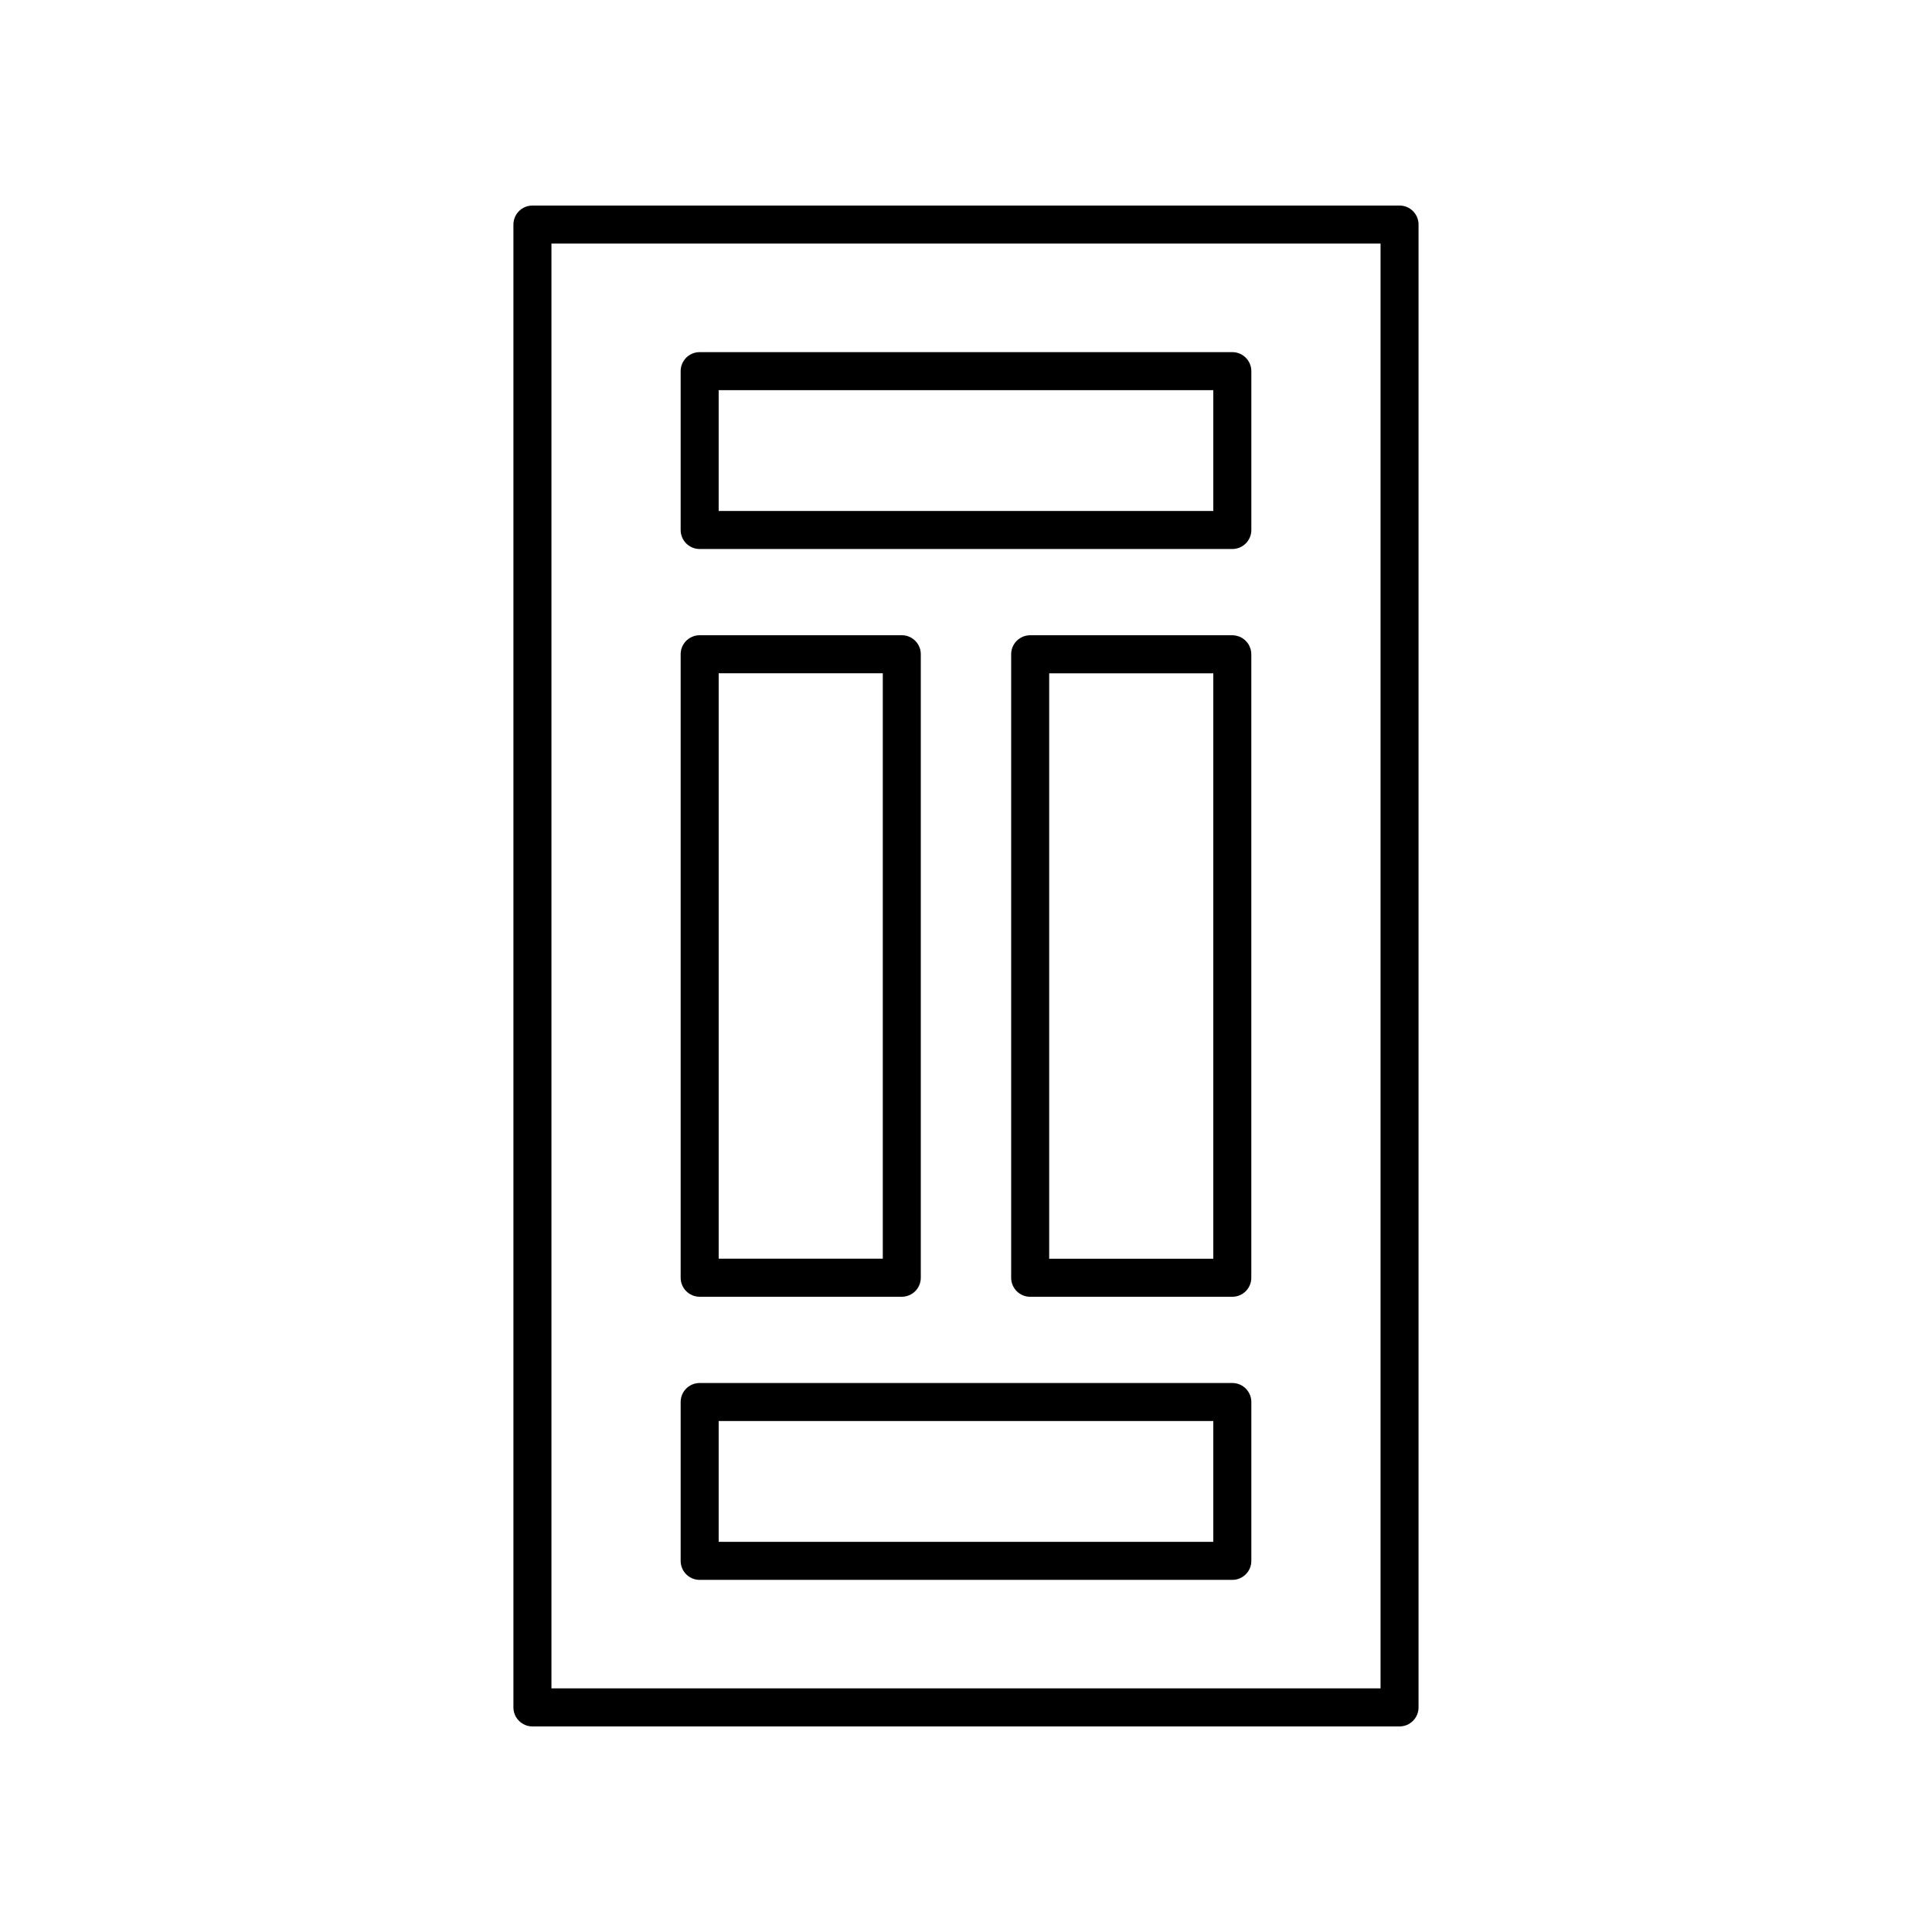 <?xml version="1.0" encoding="UTF-8"?>
<!-- Uploaded to: SVG Repo, www.svgrepo.com, Generator: SVG Repo Mixer Tools -->
<svg fill="#000000" width="800px" height="800px" version="1.1" viewBox="144 144 512 512" xmlns="http://www.w3.org/2000/svg">
 <g>
  <path d="m285.1 601.52h229.79c2.785 0 5.039-2.254 5.039-5.039v-392.97c0-2.781-2.254-5.039-5.039-5.039l-229.79 0.004c-2.785 0-5.039 2.254-5.039 5.039v392.97c0 2.777 2.254 5.035 5.039 5.035zm5.039-392.97h219.72v382.89h-219.72z"/>
  <path d="m470.57 237.32h-141.15c-2.785 0-5.039 2.254-5.039 5.039v42.094c0 2.781 2.254 5.039 5.039 5.039h141.16c2.785 0 5.039-2.254 5.039-5.039v-42.094c-0.004-2.781-2.258-5.039-5.043-5.039zm-5.035 42.094h-131.08v-32.016h131.08z"/>
  <path d="m470.57 510.51h-141.15c-2.785 0-5.039 2.254-5.039 5.039v42.094c0 2.781 2.254 5.039 5.039 5.039h141.16c2.785 0 5.039-2.254 5.039-5.039v-42.094c-0.004-2.785-2.258-5.039-5.043-5.039zm-5.035 42.094h-131.08v-32.016h131.08z"/>
  <path d="m329.42 487.65h53.562c2.785 0 5.039-2.254 5.039-5.039v-165.23c0-2.781-2.254-5.039-5.039-5.039l-53.562 0.004c-2.785 0-5.039 2.254-5.039 5.039v165.23c0 2.777 2.254 5.035 5.039 5.035zm5.039-165.23h43.488v155.15h-43.488z"/>
  <path d="m470.57 312.35h-53.562c-2.785 0-5.039 2.254-5.039 5.039v165.23c0 2.781 2.254 5.039 5.039 5.039h53.562c2.785 0 5.039-2.254 5.039-5.039v-165.23c0-2.781-2.254-5.035-5.039-5.035zm-5.035 165.23h-43.488v-155.15h43.488z"/>
 </g>
</svg>